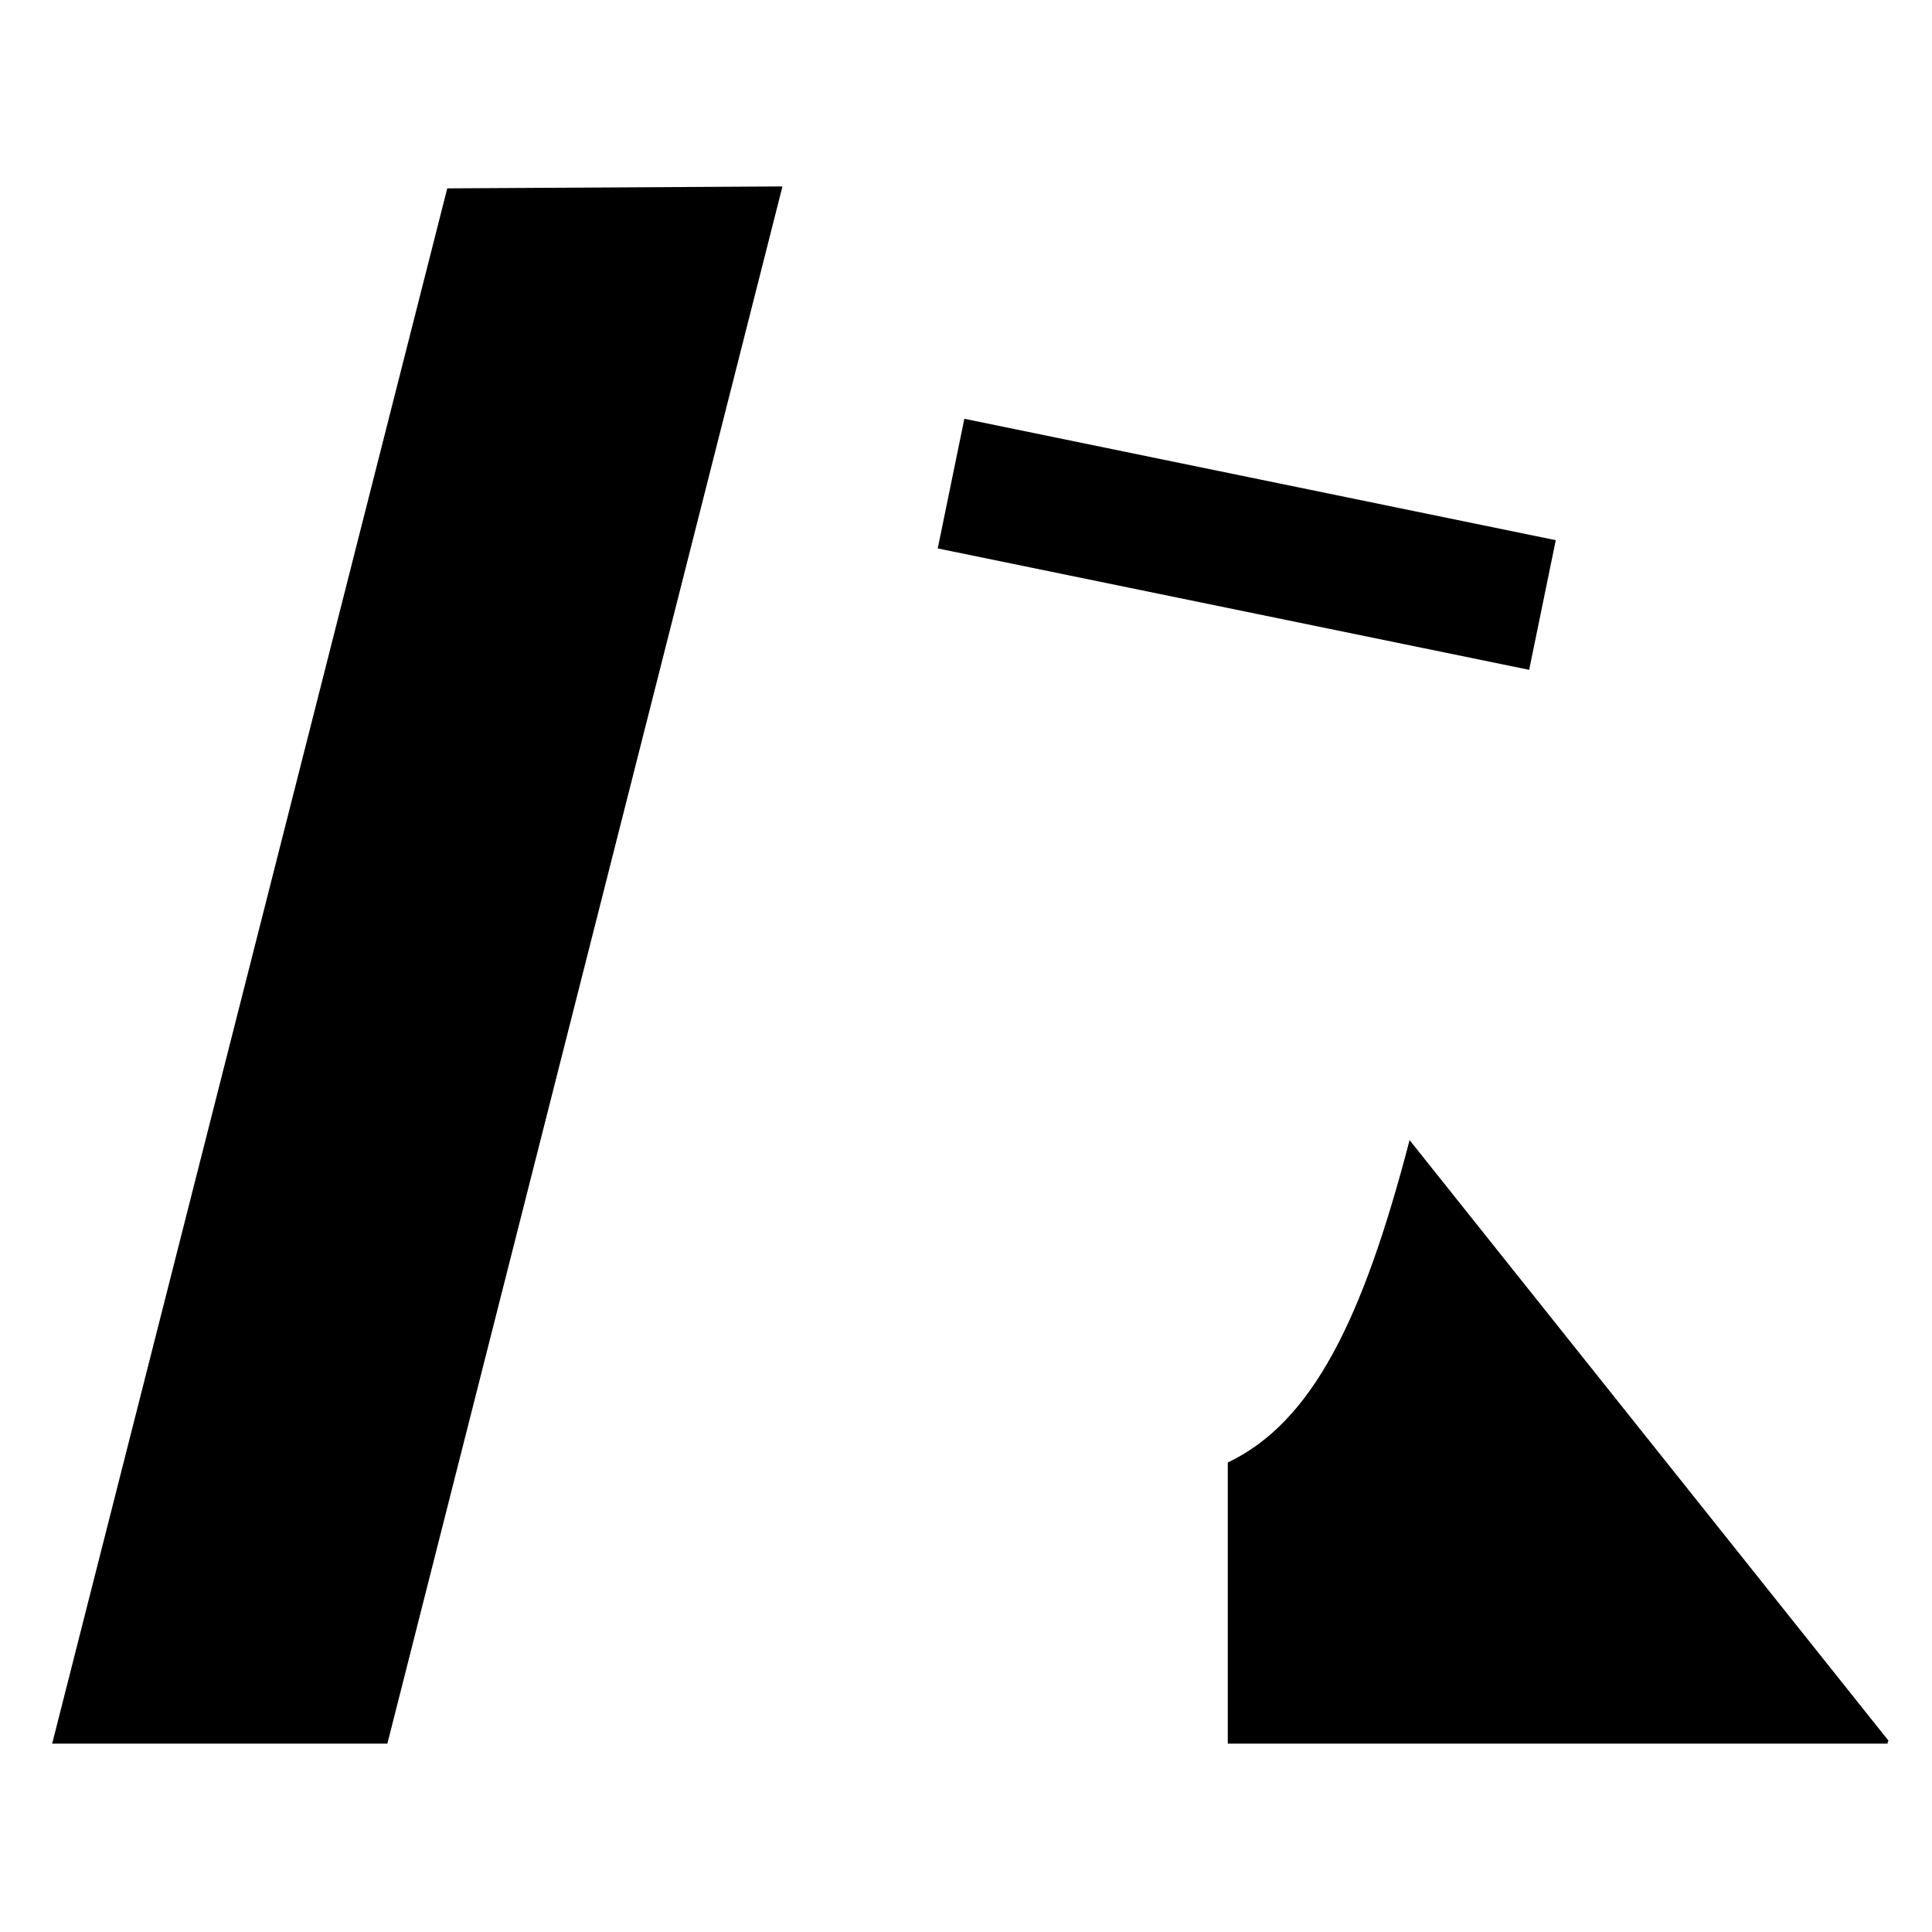 <?xml version="1.0" encoding="UTF-8"?> <svg xmlns="http://www.w3.org/2000/svg" id="Camada_1" data-name="Camada 1" version="1.1" viewBox="0 0 200 200"><defs><style> .cls-1 { fill: #000; stroke-width: 0px; } </style></defs><polygon class="cls-1" points="40.1 180.5 5.4 180.5 46.3 19.5 81 19.3 40.1 180.5"></polygon><path class="cls-1" d="M145.9,118.1c-4.8,18.4-10,29.1-18.8,33.3v29.1h68.3c0,0,0-.2.1-.3l-49.6-62.2Z"></path><rect class="cls-1" x="97.8" y="49.6" width="62.5" height="13.7" transform="translate(14 -24.9) rotate(11.6)"></rect></svg> 